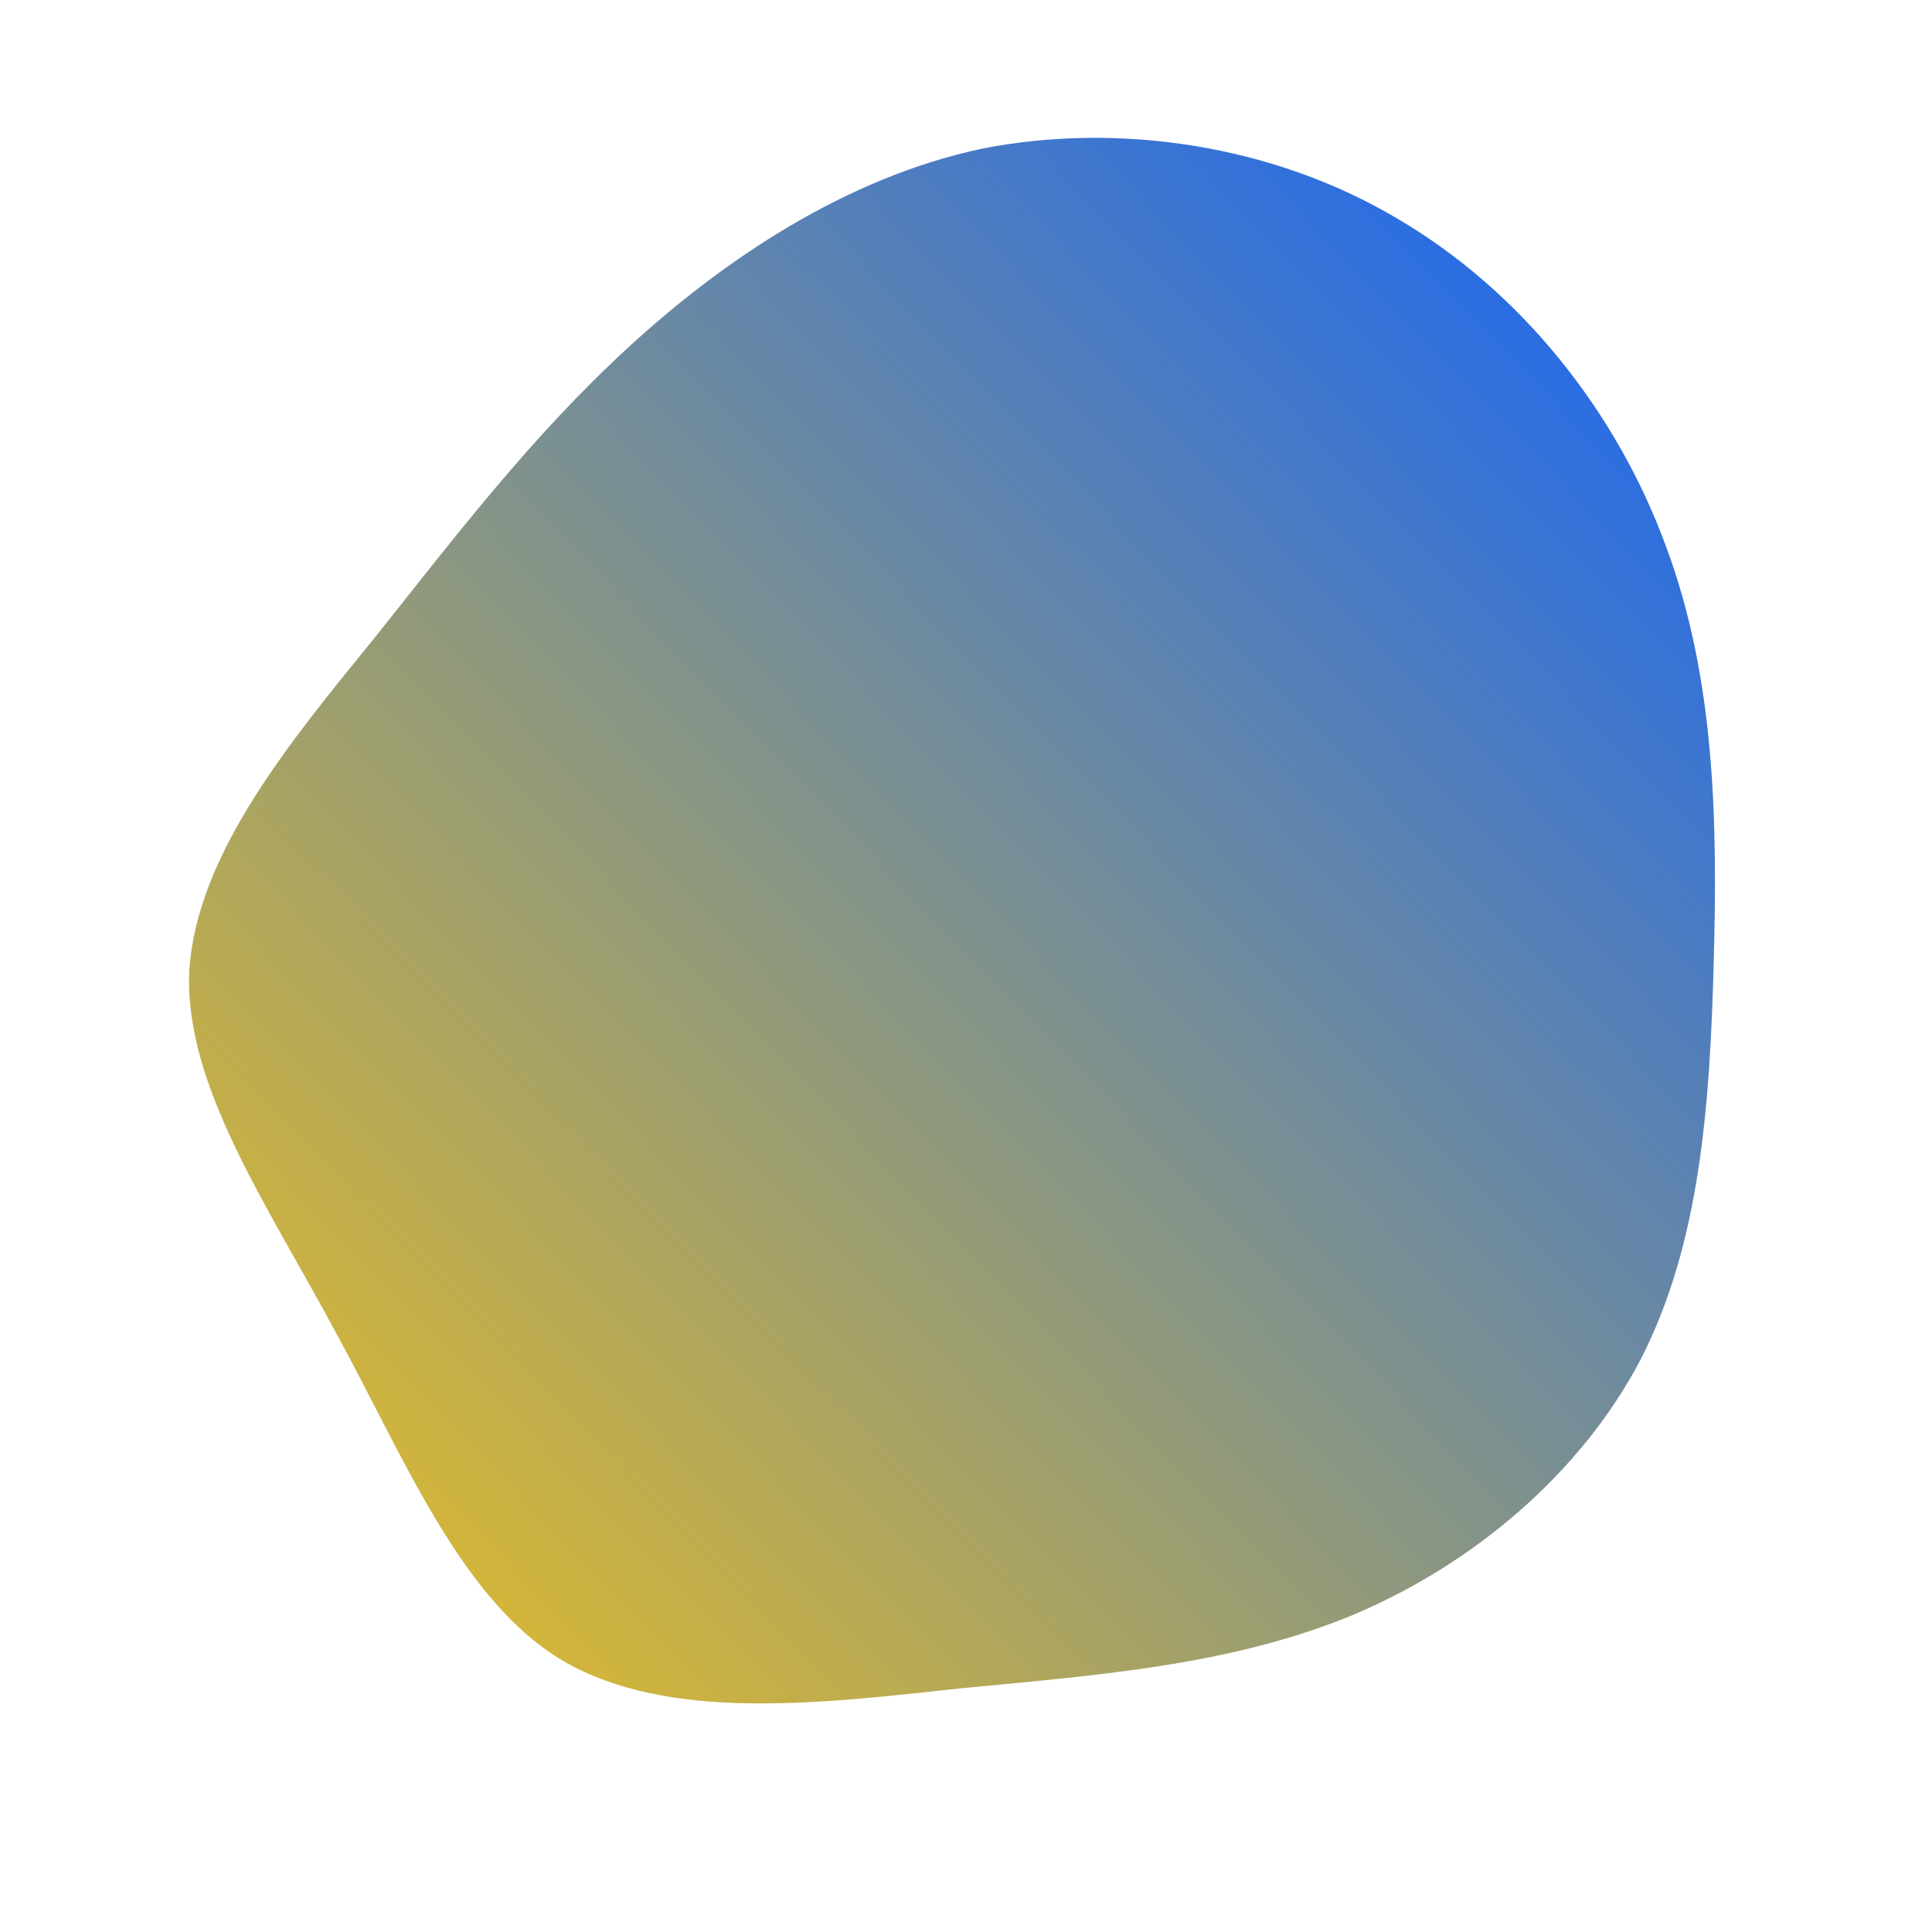 <svg viewBox="0 0 100 100" style="background-color:rgb(232, 218, 255, 1)" xmlns="http://www.w3.org/2000/svg"><defs><linearGradient id="sw-gradient" x1="0" x2="1" y1="1" y2="0"><stop id="stop1" stop-color="rgba(241, 194, 27, 1)" offset="0%"></stop><stop id="stop2" stop-color="rgba(15, 98, 254, 1)" offset="100%"></stop></linearGradient></defs><path fill="url(#sw-gradient)" d="M22.3,-38.7C28.8,-34.9,33.7,-28.6,36.2,-21.8C38.8,-14.9,38.9,-7.4,38.7,-0.1C38.5,7.2,38,14.4,34.9,20.4C31.8,26.3,26.2,31,20,33.6C13.7,36.2,6.9,36.7,-0.4,37.4C-7.7,38.2,-15.4,39.1,-20.8,36C-26.1,32.9,-29,25.6,-32.6,19C-36.2,12.3,-40.5,6.1,-40.2,0.2C-39.8,-5.8,-35,-11.6,-30.6,-17C-26.3,-22.4,-22.5,-27.4,-17.5,-32C-12.5,-36.6,-6.2,-40.8,0.8,-42.3C7.9,-43.7,15.9,-42.5,22.3,-38.7Z" width="100%" height="100%" transform="translate(50 50)" stroke-width="0" style="transition: all 0.3s ease 0s;"><animateTransform attributeName="transform" type="scale" additive="sum"  from="1.2 1" to="0.4 1.1" begin="0s" dur="8s" repeatCount="indefinite"/></path></svg>